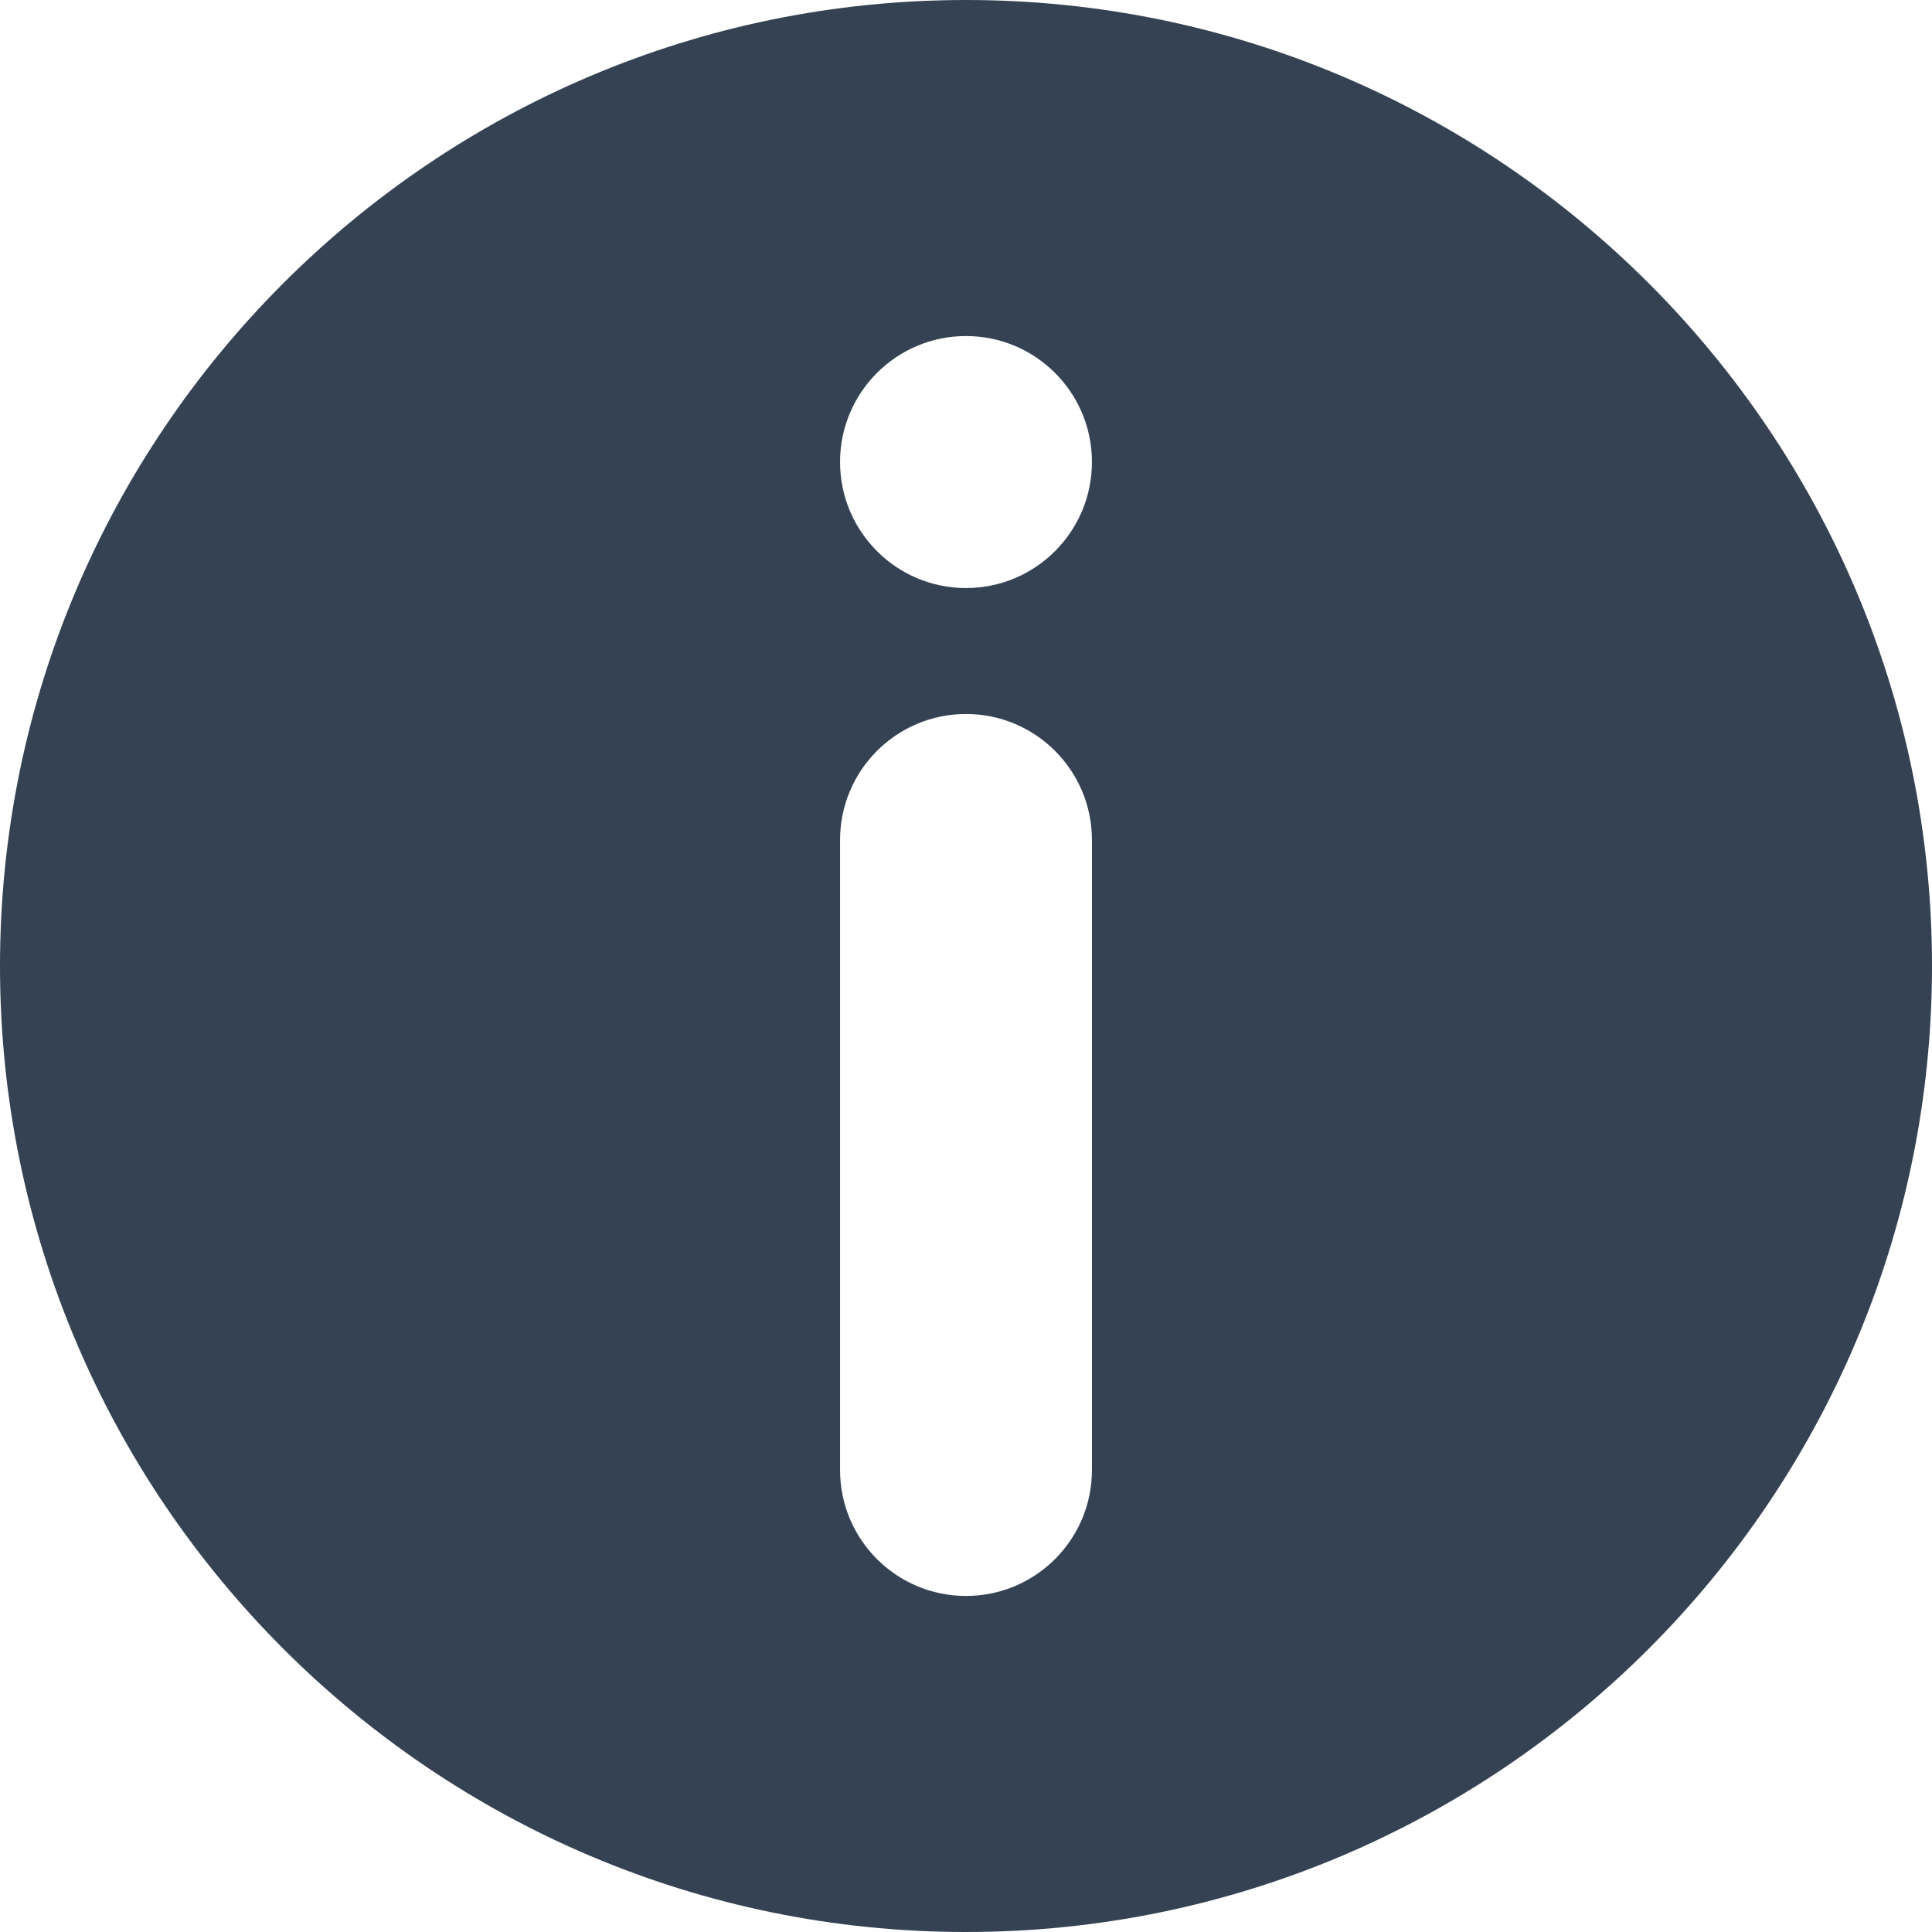 <svg width="16" height="16" viewBox="0 0 16 16" fill="none" xmlns="http://www.w3.org/2000/svg">
<path d="M8 0C3.589 0 0 3.589 0 8C0 12.411 3.589 16 8 16C12.411 16 16 12.411 16 8C16 3.589 12.411 0 8 0ZM9.043 12.174C9.043 12.75 8.576 13.217 8 13.217C7.424 13.217 6.957 12.75 6.957 12.174V6.957C6.957 6.38 7.424 5.913 8 5.913C8.576 5.913 9.043 6.38 9.043 6.957V12.174ZM8 4.87C7.424 4.87 6.957 4.402 6.957 3.826C6.957 3.25 7.424 2.783 8 2.783C8.576 2.783 9.043 3.25 9.043 3.826C9.043 4.402 8.576 4.87 8 4.87Z" fill="#354253"/>
</svg>
